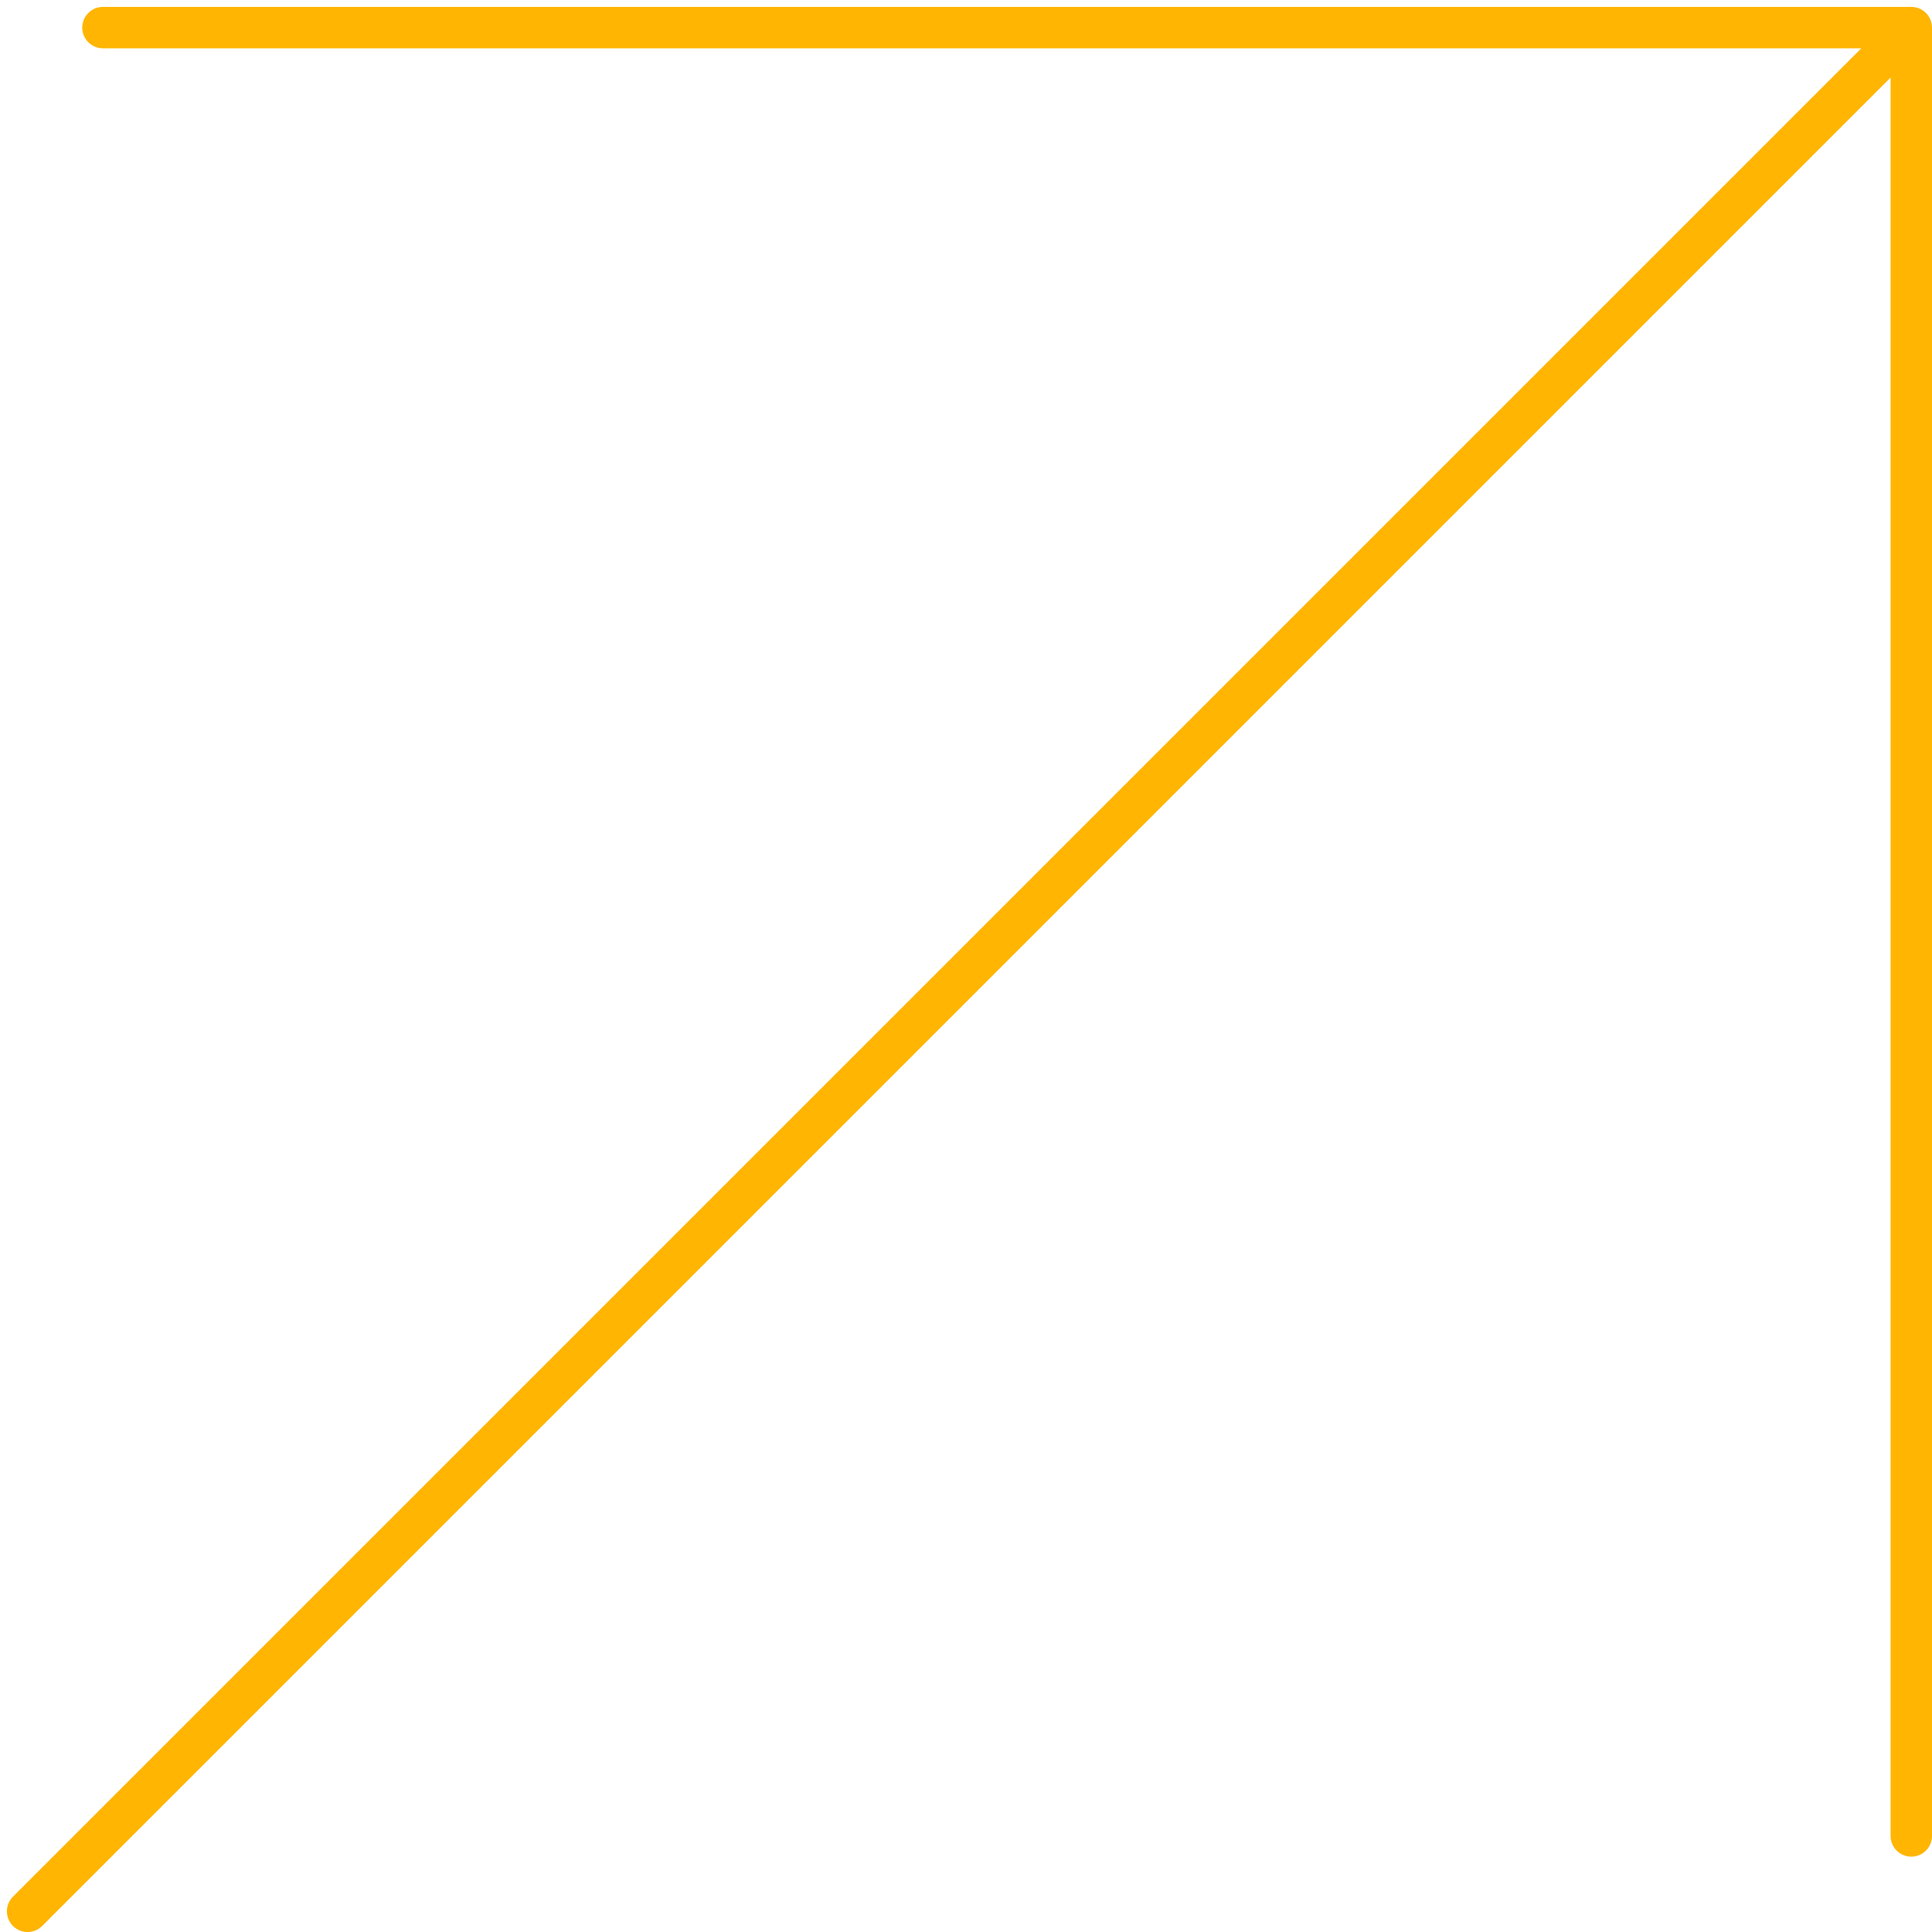<?xml version="1.0" encoding="UTF-8"?> <svg xmlns="http://www.w3.org/2000/svg" width="70" height="70" viewBox="0 0 70 70" fill="none"> <path d="M1 69.25L69.25 1M69.25 1V66.52M69.25 1H3.73" stroke="#FFB502" stroke-width="1.5" stroke-linecap="round" stroke-linejoin="round"></path> </svg> 